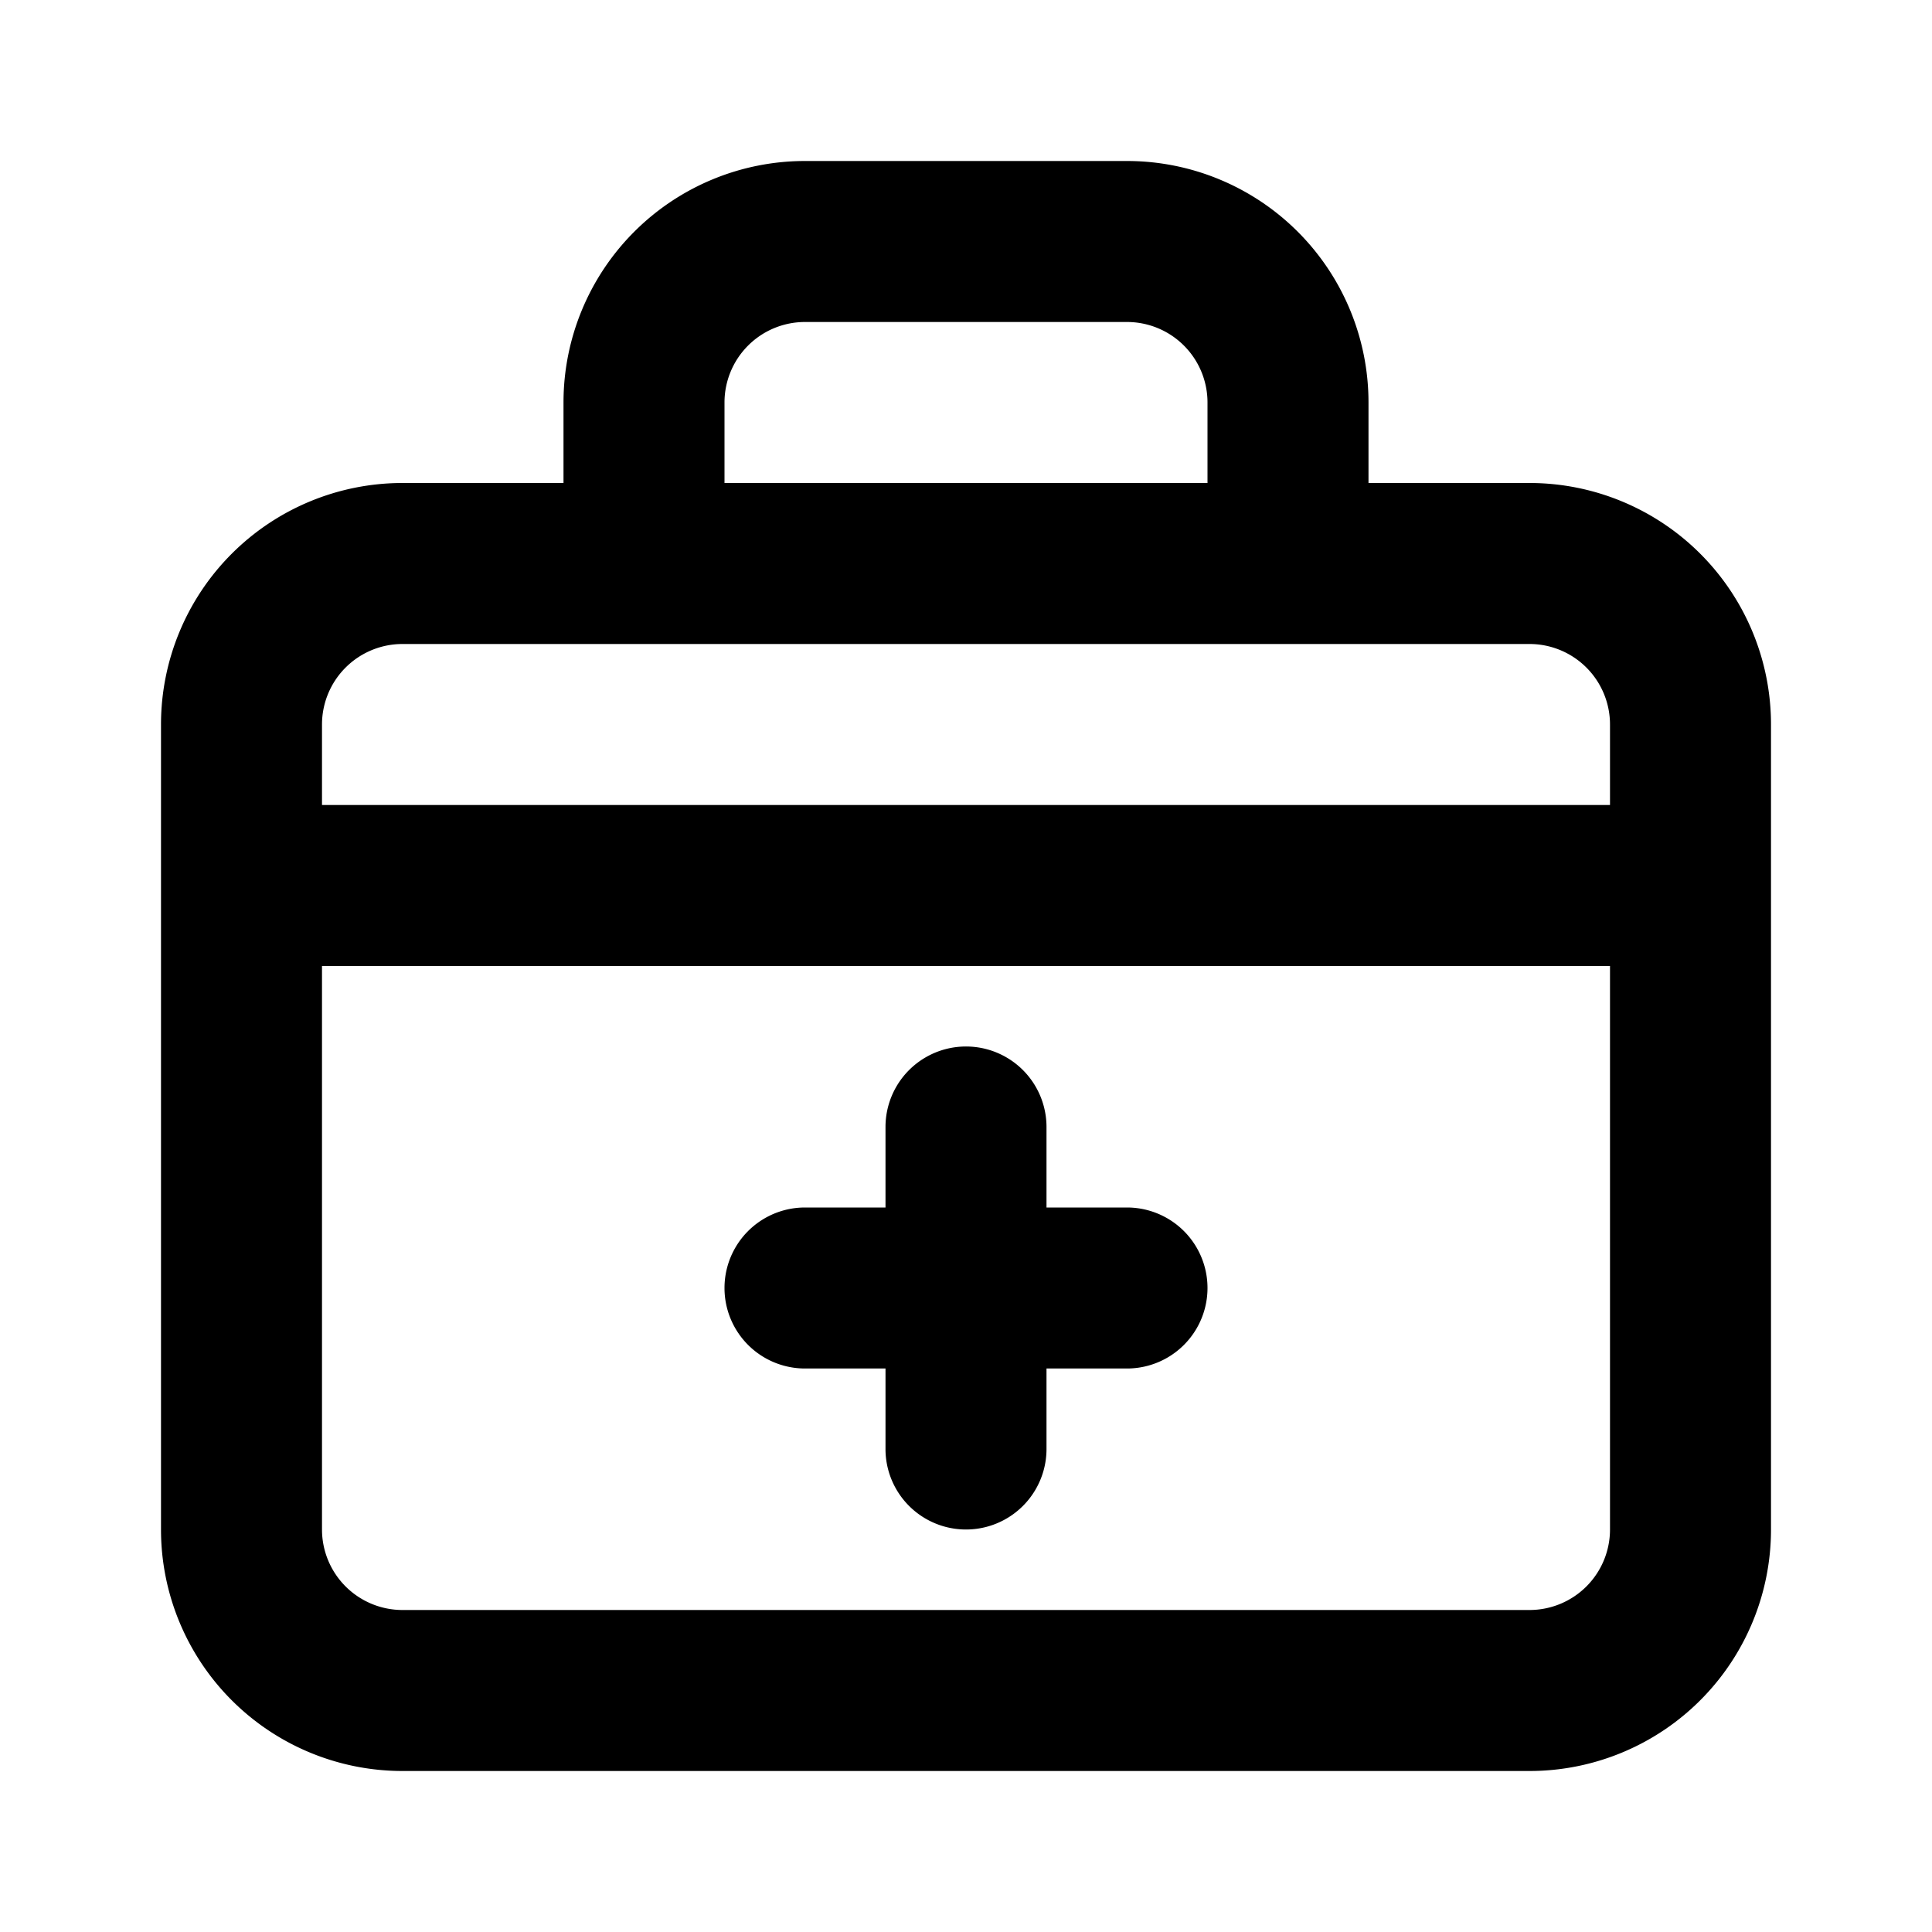 <?xml version="1.0" encoding="utf-8"?><!-- Скачано с сайта svg4.ru / Downloaded from svg4.ru -->
<svg fill="#000000" width="800px" height="800px" viewBox="0 0 24 24" xmlns="http://www.w3.org/2000/svg" data-name="Layer 1"><path d="M10,17h1v1a1,1,0,0,0,2,0V17h1a1,1,0,0,0,0-2H13V14a1,1,0,0,0-2,0v1H10a1,1,0,0,0,0,2ZM19,6H17V5a3,3,0,0,0-3-3H10A3,3,0,0,0,7,5V6H5A3,3,0,0,0,2,9V19a3,3,0,0,0,3,3H19a3,3,0,0,0,3-3V9A3,3,0,0,0,19,6ZM9,5a1,1,0,0,1,1-1h4a1,1,0,0,1,1,1V6H9ZM20,19a1,1,0,0,1-1,1H5a1,1,0,0,1-1-1V12H20Zm0-9H4V9A1,1,0,0,1,5,8H19a1,1,0,0,1,1,1Z"/></svg>